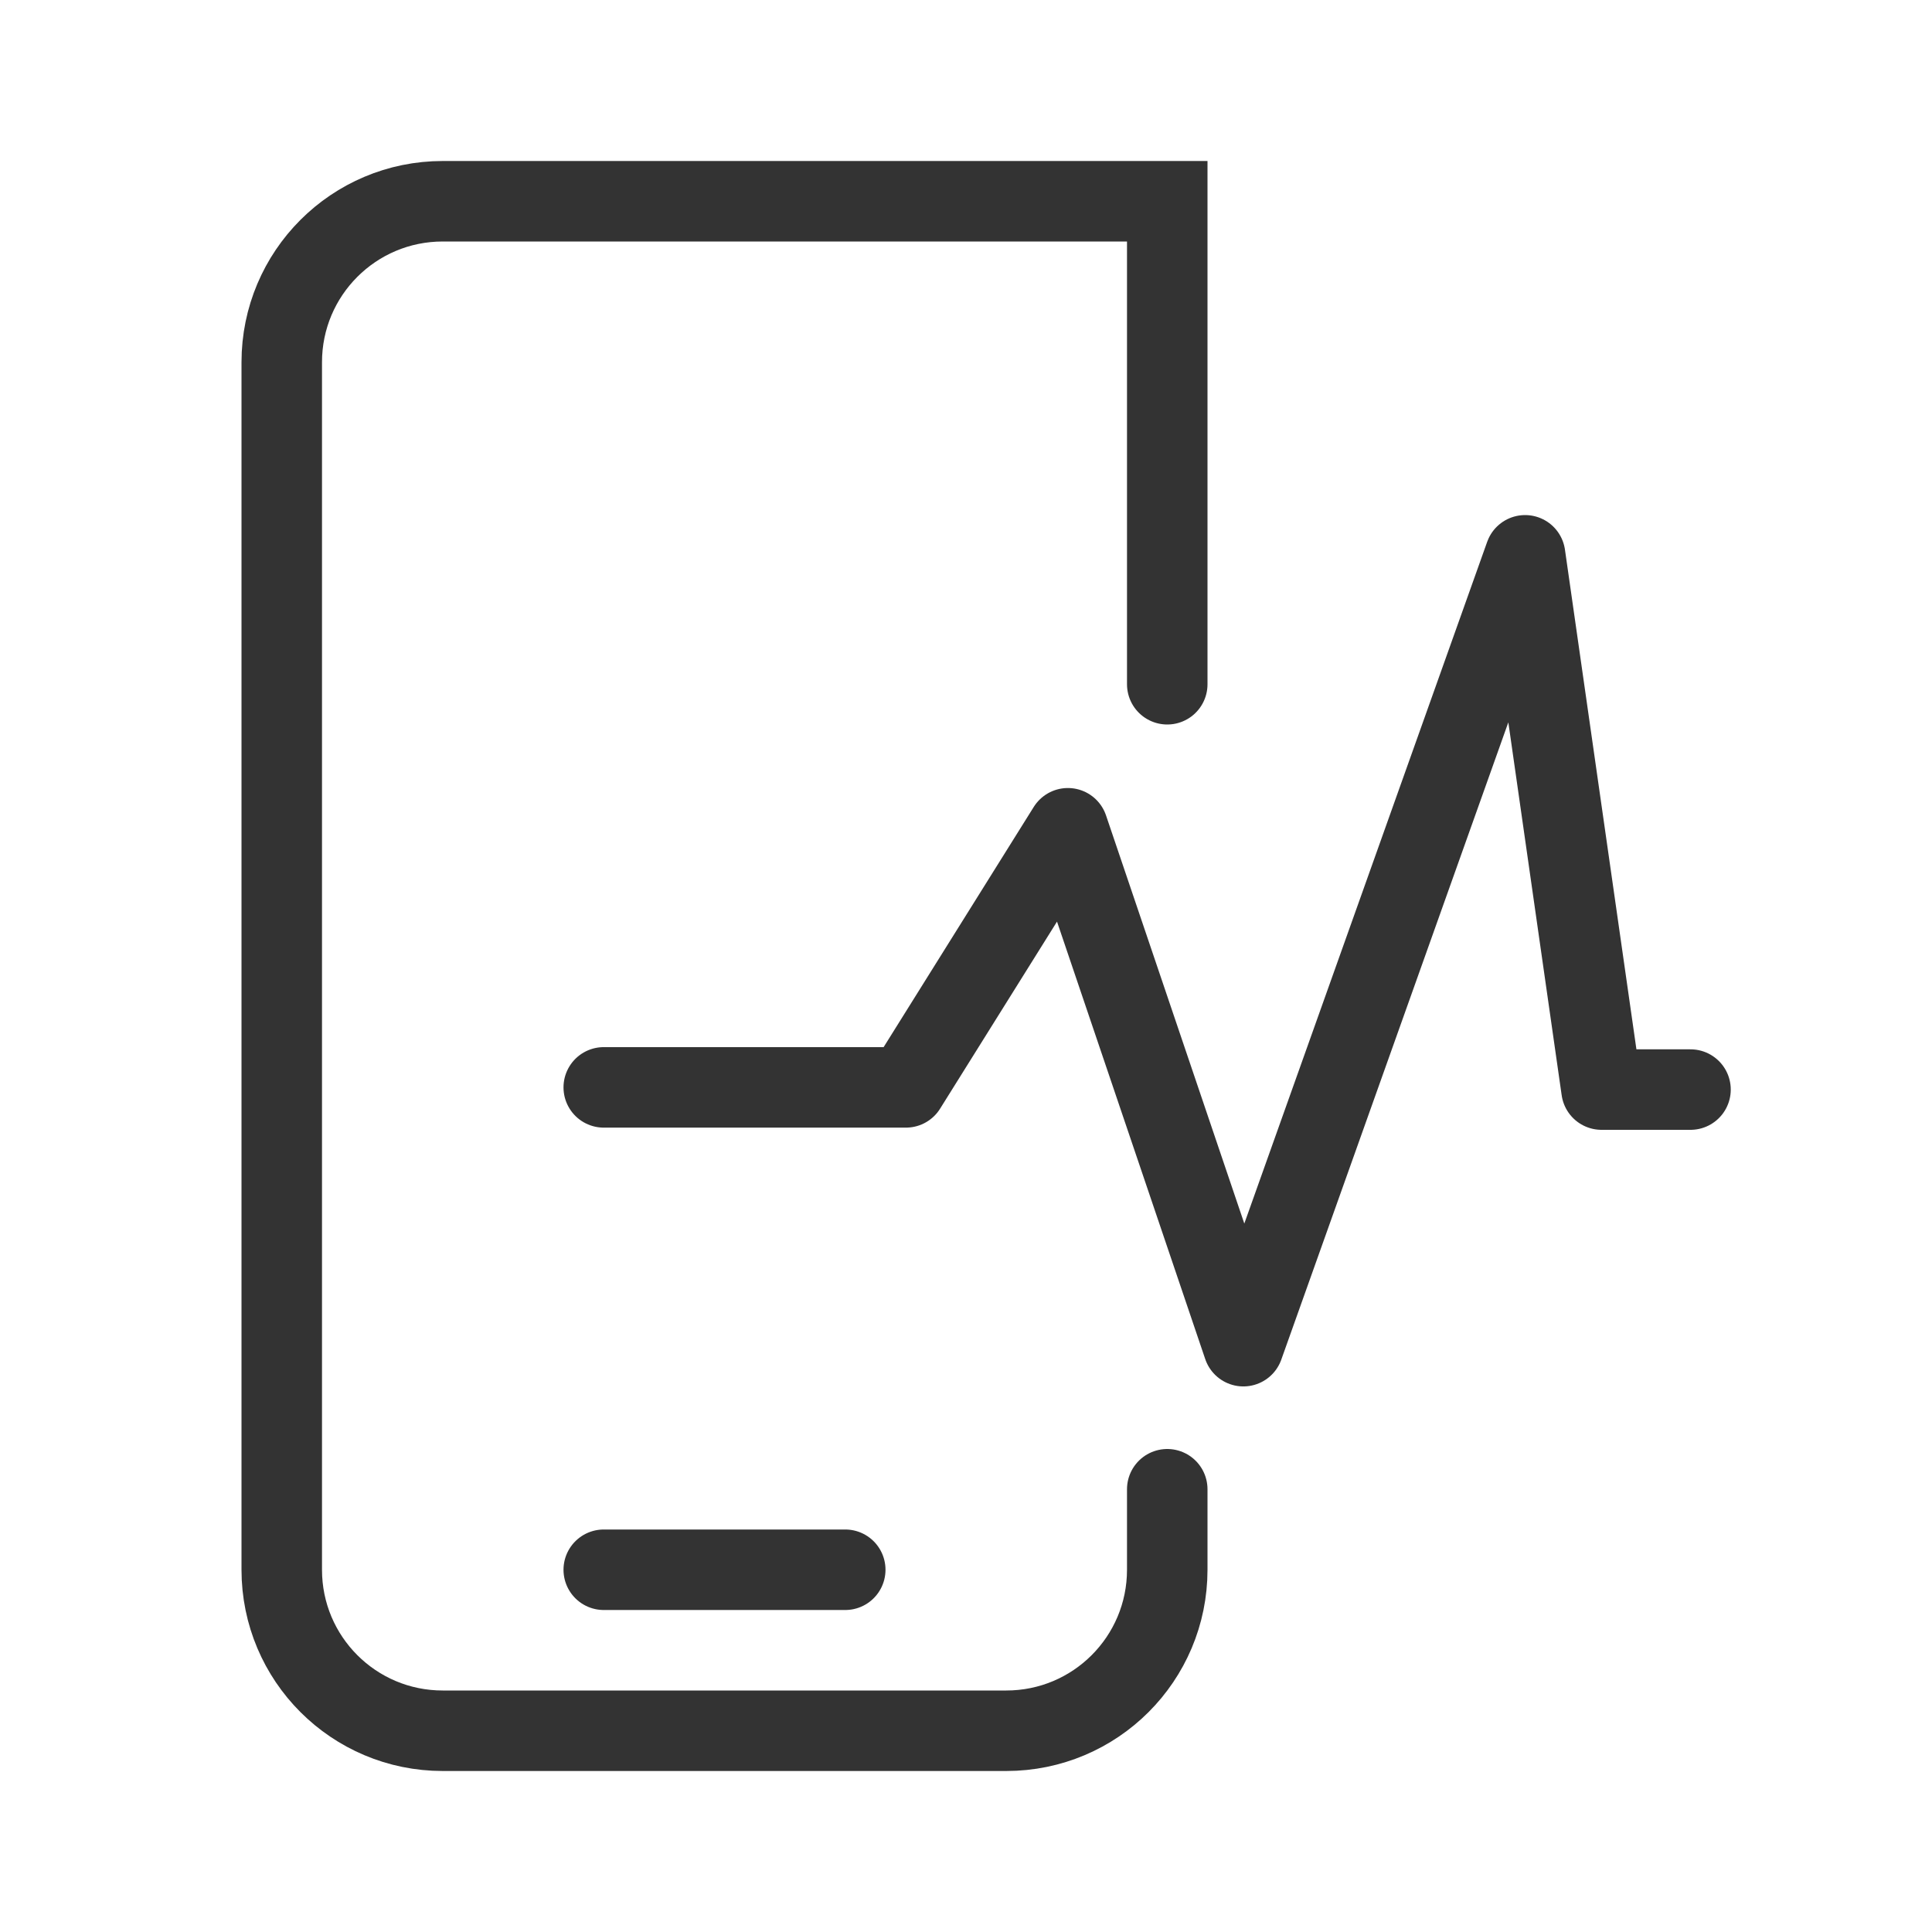 <svg height="24" viewBox="0 0 24 24" width="24" xmlns="http://www.w3.org/2000/svg"><g fill="none" stroke="#333" stroke-linecap="round" stroke-width="8" transform="scale(.125)"><path d="m60 156h24" stroke-linejoin="round"/><path d="m116 148v8c0 8.844-7.156 16-16 16h-56c-8.844 0-16-7.156-16-16v-120c0-8.844 7.156-16 16-16h72v48" stroke-miterlimit="10"/><path d="m60 108.062h30.031l16.094-25.75 17.438 51.469 28-78.594 7.594 53.094h8.844" stroke-linejoin="round"/></g></svg>